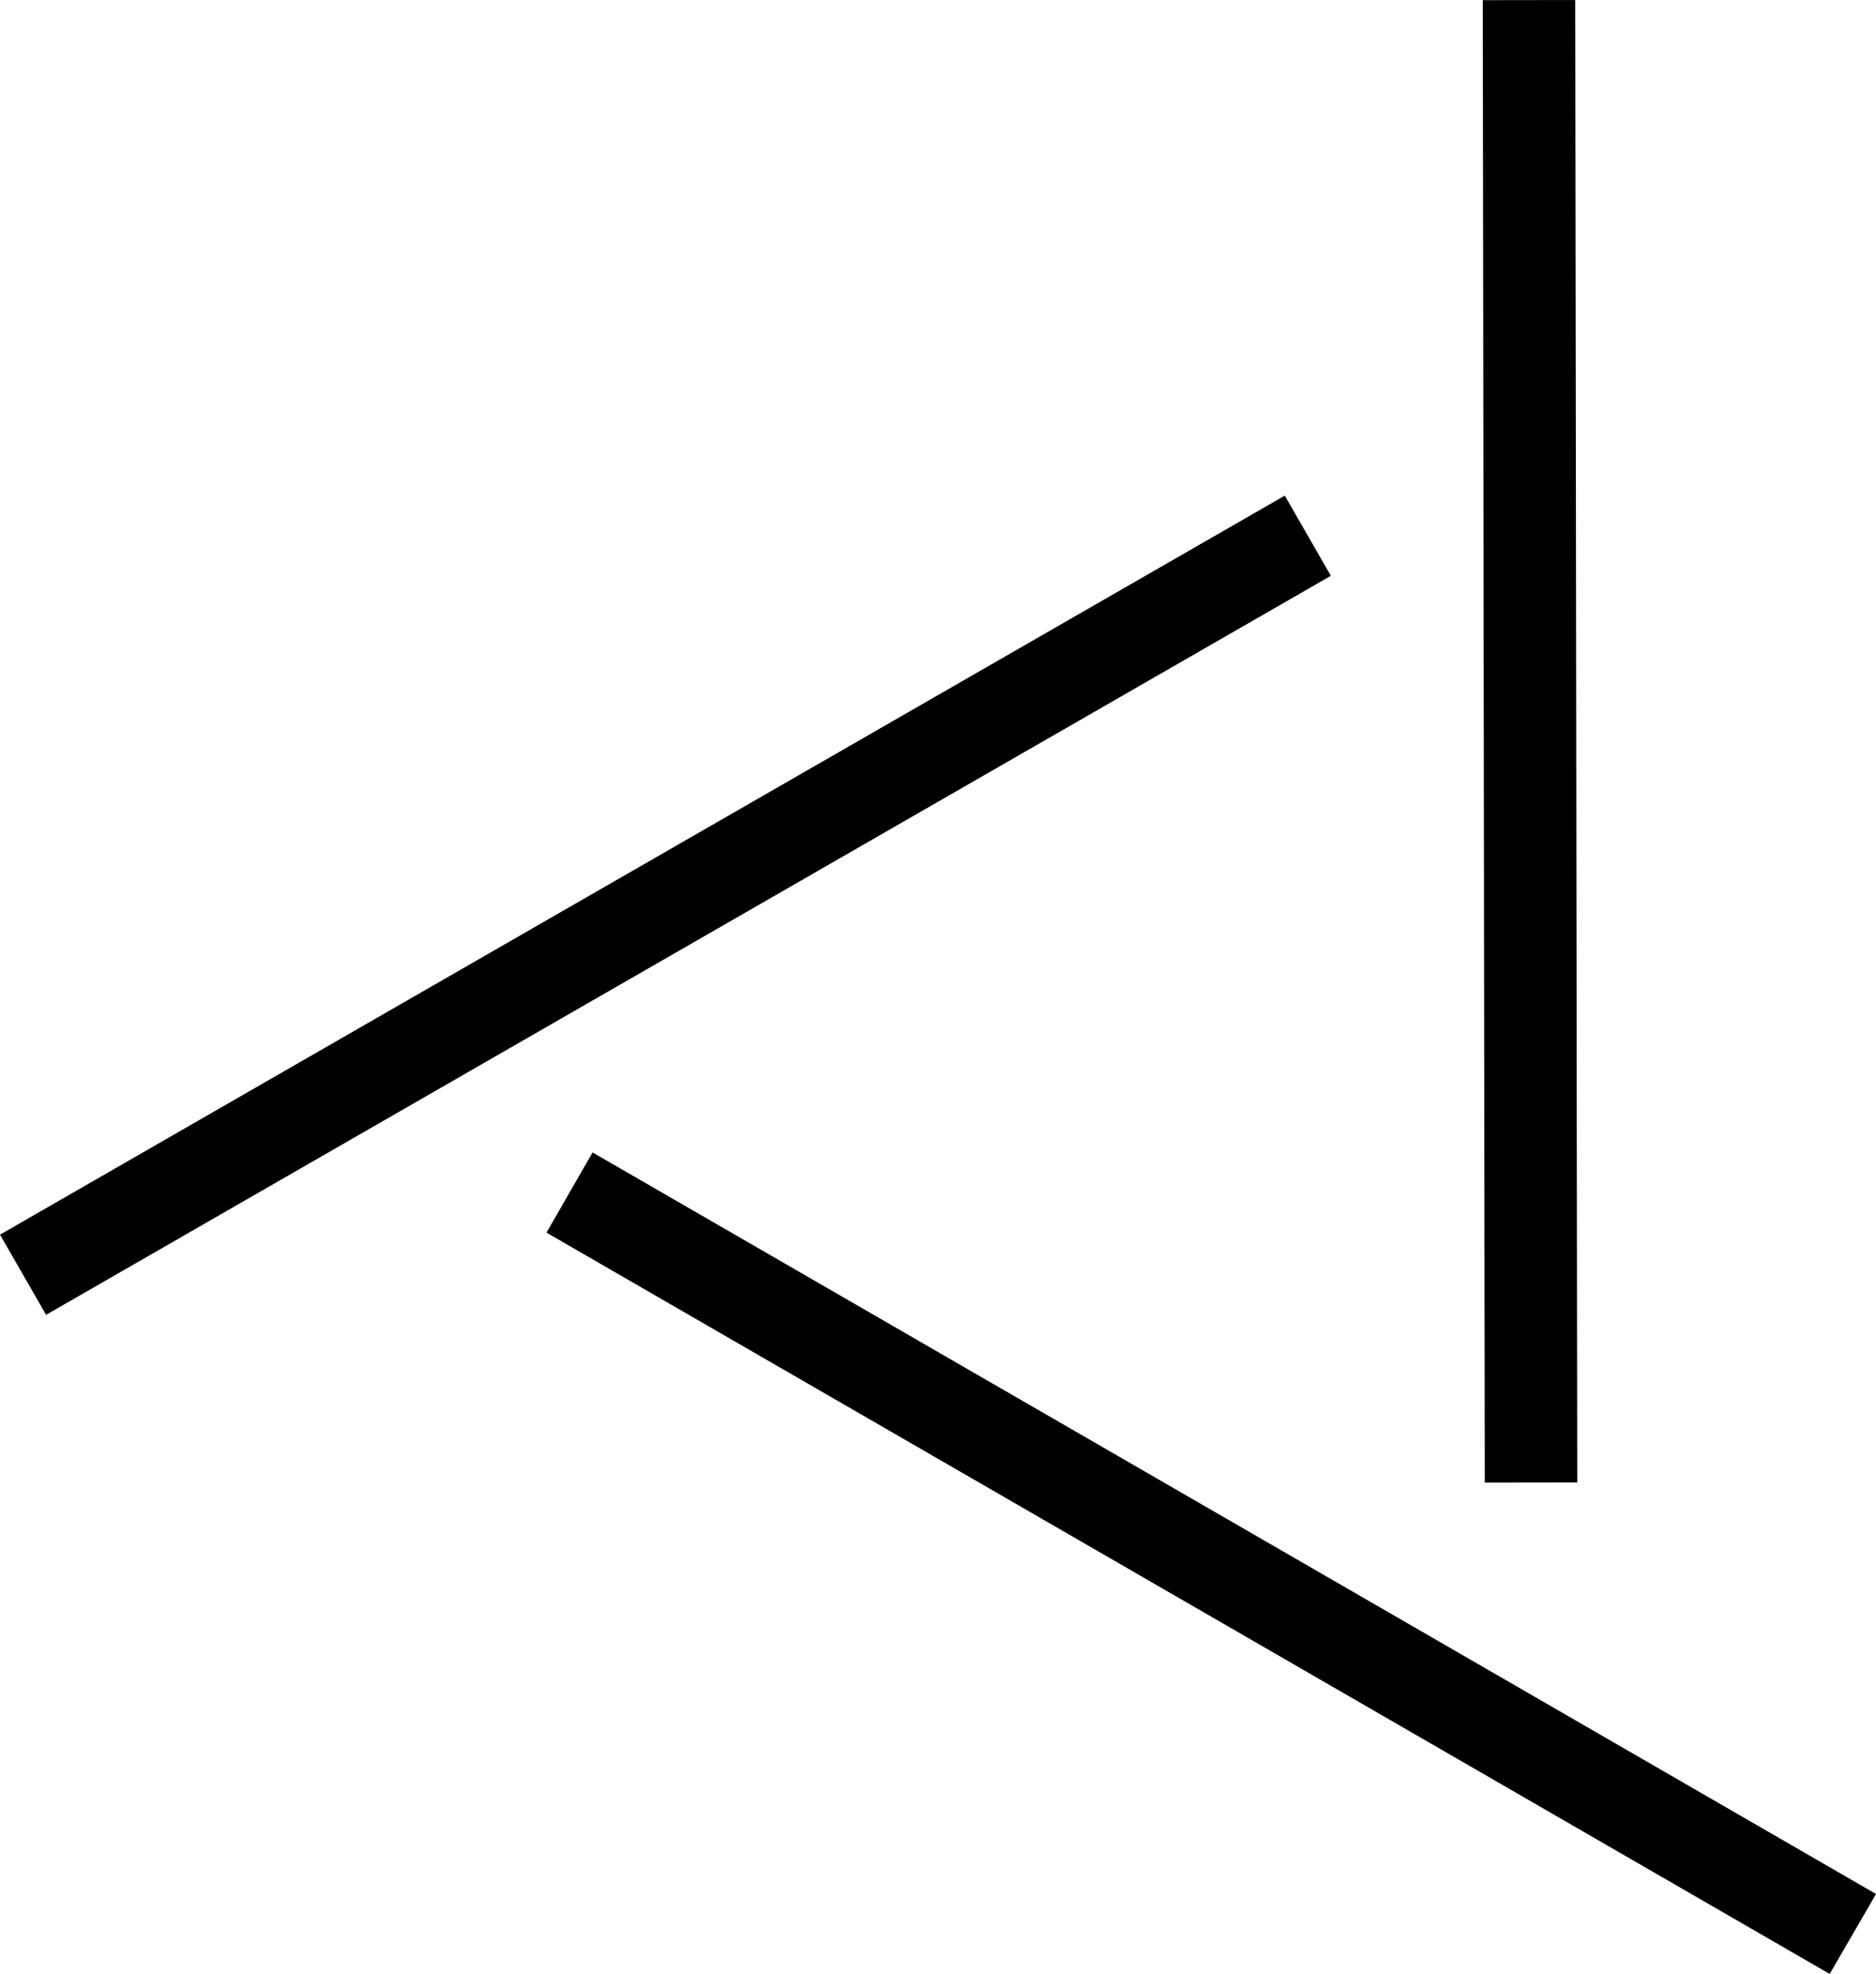 <svg xmlns="http://www.w3.org/2000/svg" width="62.921" height="66.19" viewBox="0 0 62.921 66.19"><g transform="translate(12646.921 902.616)"><rect width="3.101" height="49.71" transform="translate(-12597.189 -902.611) rotate(-0.078)"/><path d="M21.2,47.432,64.239,72.29l1.554-2.681L22.746,44.743Z" transform="translate(-12649.792 -908.715)"/><rect width="49.709" height="3.101" transform="translate(-12646.921 -861.215) rotate(-29.903)"/></g></svg>